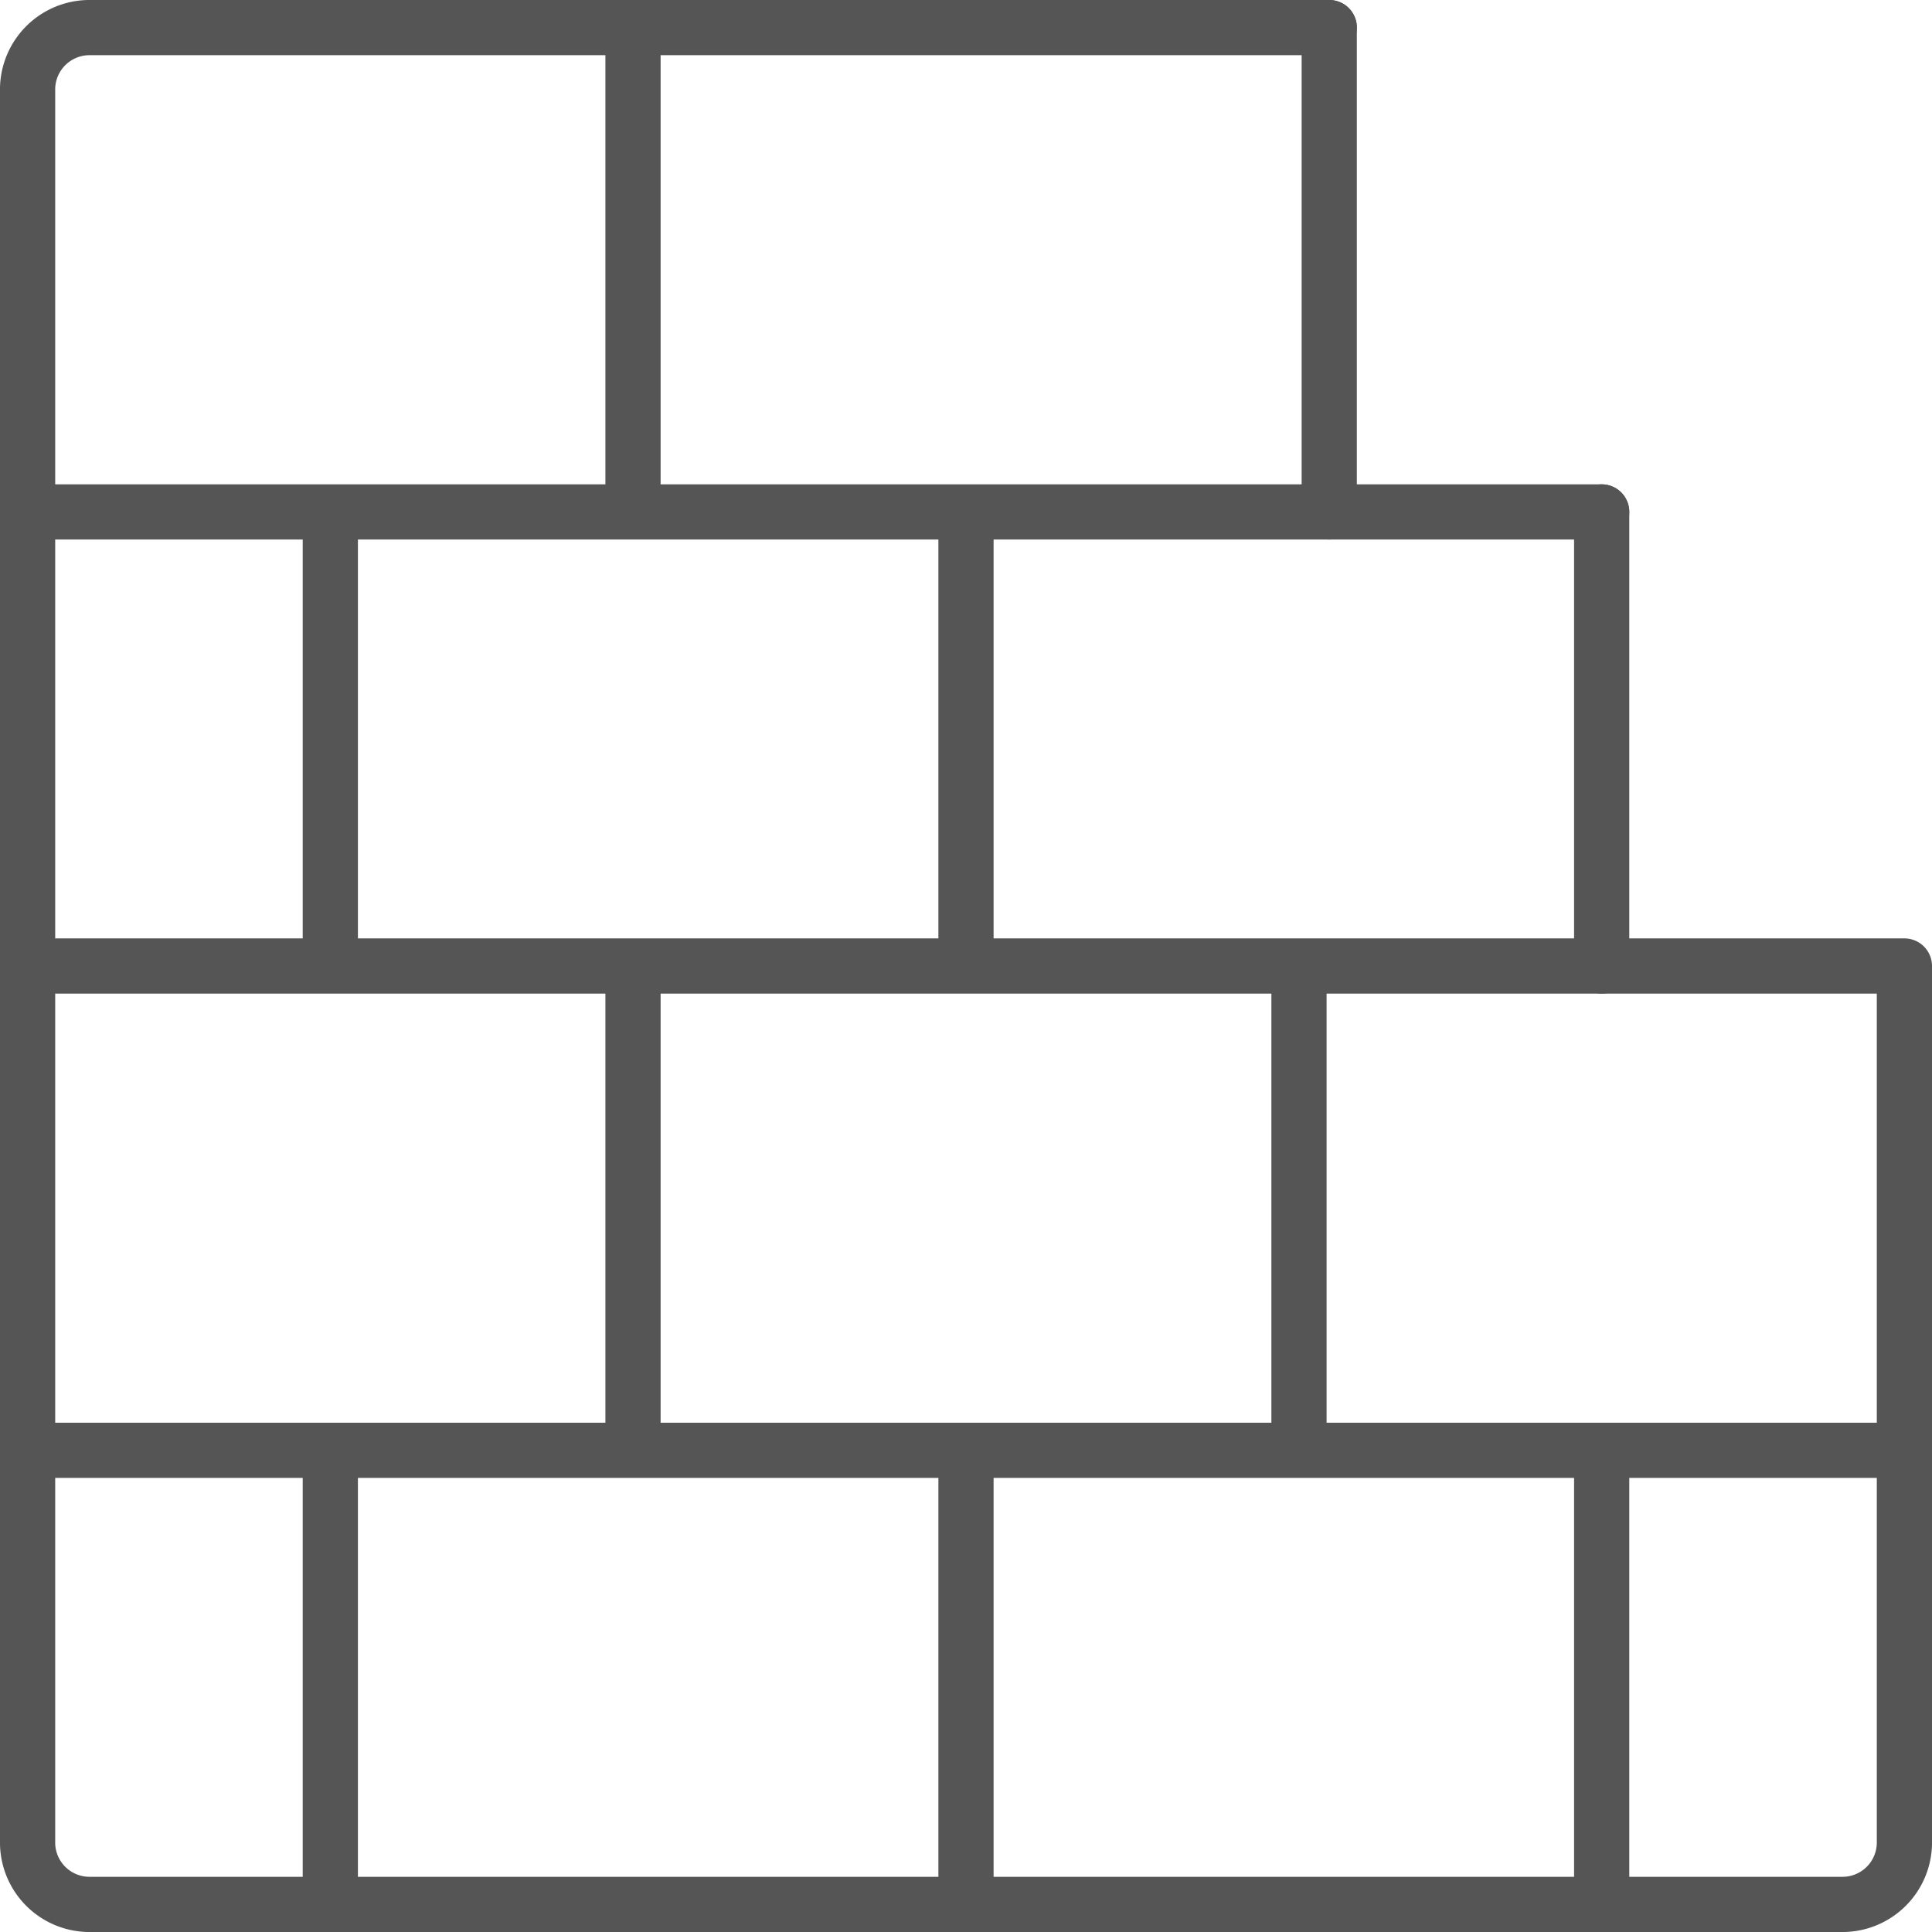 <svg xmlns="http://www.w3.org/2000/svg" width="70" height="70" viewBox="0 0 70 70">
  <g id="structure" transform="translate(-11736 -4290)">
    <g id="Group_266" data-name="Group 266" transform="translate(11576 4172)">
      <line id="Line_109" data-name="Line 109" x2="57.032" transform="translate(161 136.548)" fill="none" stroke="#555" stroke-linecap="round" stroke-linejoin="round" stroke-width="2"/>
      <path id="Path_306" data-name="Path 306" d="M161,153h68v31.806A2.244,2.244,0,0,1,226.806,187H163.194A2.244,2.244,0,0,1,161,184.806V121.194A2.244,2.244,0,0,1,163.194,119h44.968" fill="none" stroke="#555" stroke-linecap="round" stroke-linejoin="round" stroke-width="2"/>
      <path id="Path_307" data-name="Path 307" d="M161,119" transform="translate(0)" fill="none" stroke="#555" stroke-linecap="round" stroke-linejoin="round" stroke-width="2"/>
      <line id="Line_110" data-name="Line 110" y2="17.548" transform="translate(182.935 119)" fill="none" stroke="#555" stroke-miterlimit="10" stroke-width="2"/>
      <line id="Line_111" data-name="Line 111" x1="68" transform="translate(161 170.548)" fill="none" stroke="#555" stroke-linecap="round" stroke-linejoin="round" stroke-width="2"/>
      <line id="Line_112" data-name="Line 112" y1="17.548" transform="translate(208.161 119)" fill="none" stroke="#555" stroke-linecap="round" stroke-linejoin="round" stroke-width="2"/>
      <line id="Line_113" data-name="Line 113" y1="16.452" transform="translate(171.968 136.548)" fill="none" stroke="#555" stroke-miterlimit="10" stroke-width="2"/>
      <line id="Line_114" data-name="Line 114" y2="16.452" transform="translate(195 136.548)" fill="none" stroke="#555" stroke-miterlimit="10" stroke-width="2"/>
      <line id="Line_115" data-name="Line 115" y2="17.548" transform="translate(182.935 153)" fill="none" stroke="#555" stroke-miterlimit="10" stroke-width="2"/>
      <line id="Line_116" data-name="Line 116" y2="17.548" transform="translate(207.065 153)" fill="none" stroke="#555" stroke-miterlimit="10" stroke-width="2"/>
      <line id="Line_117" data-name="Line 117" y1="16.452" transform="translate(171.968 170.548)" fill="none" stroke="#555" stroke-miterlimit="10" stroke-width="2"/>
      <line id="Line_118" data-name="Line 118" y2="16.452" transform="translate(195 170.548)" fill="none" stroke="#555" stroke-miterlimit="10" stroke-width="2"/>
      <line id="Line_119" data-name="Line 119" y2="16.452" transform="translate(218.032 170.548)" fill="none" stroke="#555" stroke-miterlimit="10" stroke-width="2"/>
      <line id="Line_120" data-name="Line 120" y2="16.452" transform="translate(218.032 136.548)" fill="none" stroke="#555" stroke-linecap="round" stroke-linejoin="round" stroke-width="2"/>
    </g>
    <g id="Rectangle_245" data-name="Rectangle 245" transform="translate(11736 4290)" fill="#fff" stroke="#707070" stroke-width="1" opacity="0">
      <rect width="70" height="70" stroke="none"/>
      <rect x="0.5" y="0.5" width="69" height="69" fill="none"/>
    </g>
  </g>
</svg>
